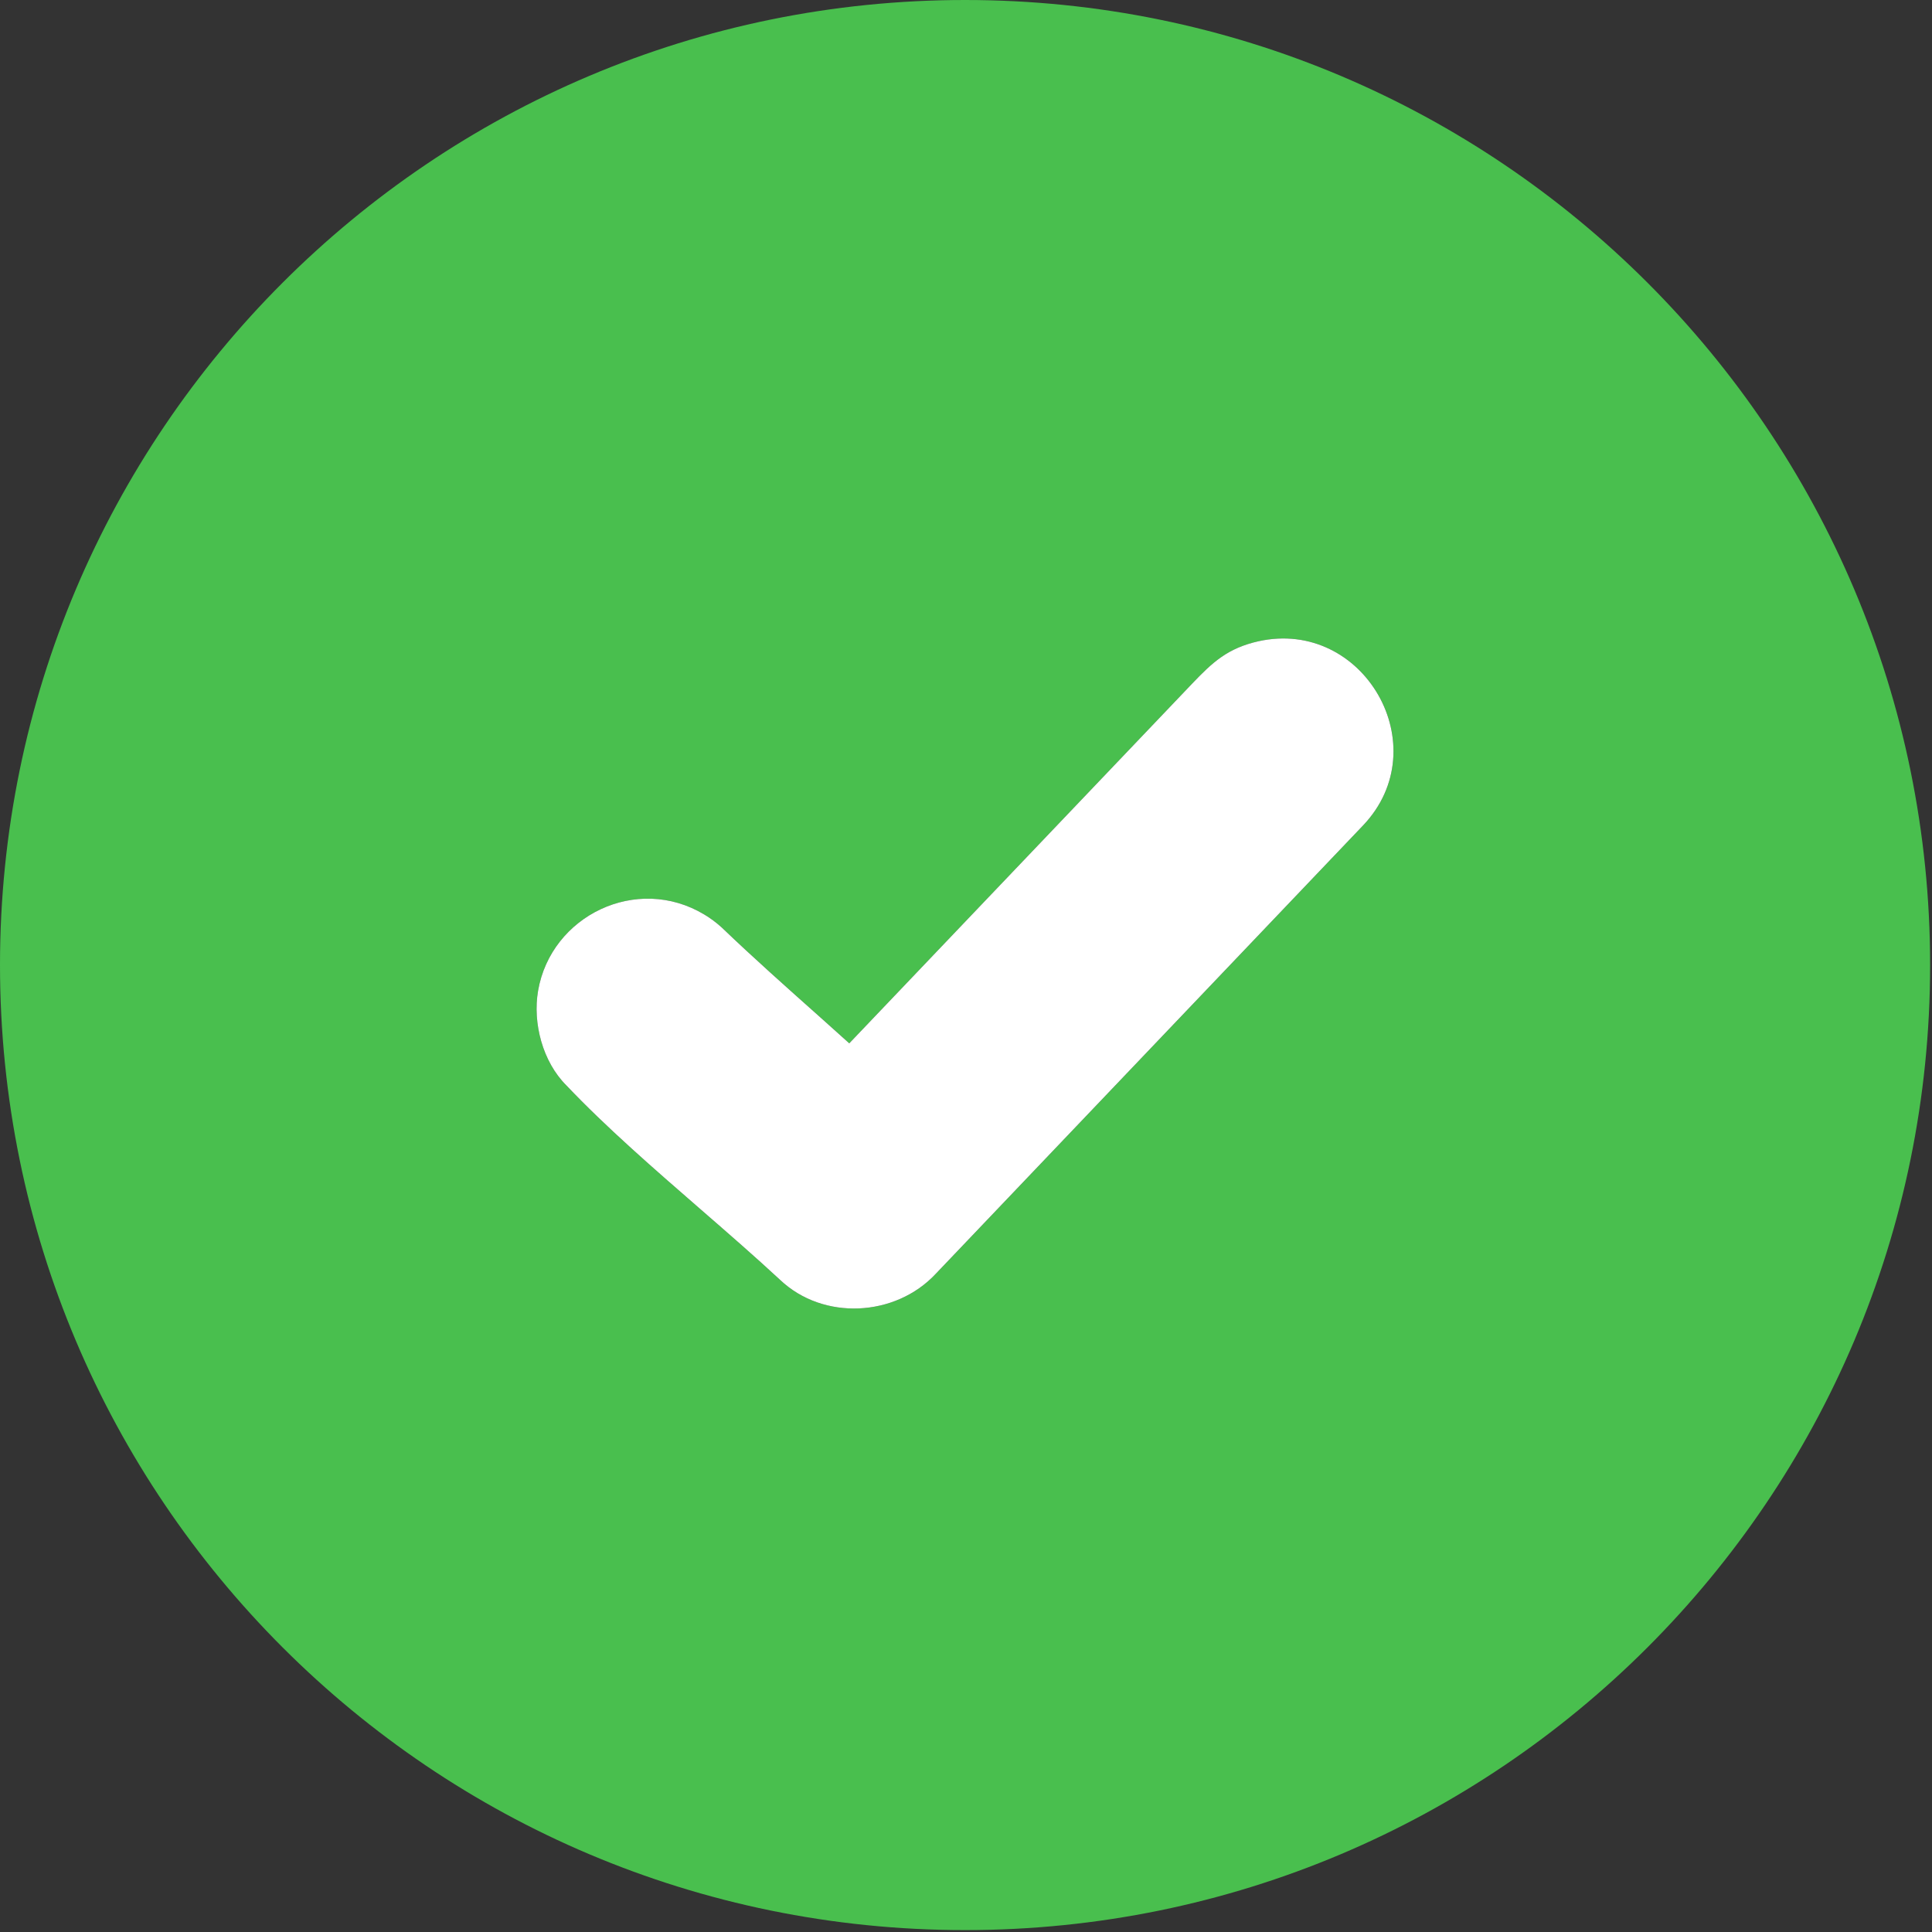 <?xml version="1.0" encoding="UTF-8"?> <svg xmlns="http://www.w3.org/2000/svg" width="123" height="123" viewBox="0 0 123 123" fill="none"><rect x="0" y="0" width="123" height="123" fill="#333333" stroke="none"/> <g clip-path="url(#clip0_212_45)"> <path fill-rule="evenodd" clip-rule="evenodd" d="M61.44 0C95.372 0 122.88 27.508 122.88 61.44C122.88 95.372 95.372 122.879 61.44 122.879C27.507 122.88 0 95.372 0 61.44C0 27.508 27.507 0 61.44 0ZM34.258 63.075C35.082 58.295 40.538 55.635 44.842 58.224C45.232 58.457 45.605 58.734 45.952 59.051L45.986 59.083C47.918 60.935 50.082 62.861 52.228 64.771L54.069 66.423L75.909 43.513C77.213 42.147 78.168 41.263 80.125 40.824C86.826 39.346 91.537 47.536 86.788 52.543L59.565 81.108C57.001 83.843 52.418 84.093 49.664 81.481C48.083 80.015 46.367 78.523 44.63 77.014C41.623 74.401 38.553 71.734 36.053 69.095C34.551 67.595 33.903 65.139 34.258 63.075Z" fill="#49BF4E"></path> <path fill-rule="evenodd" clip-rule="evenodd" d="M34.257 63.075C35.081 58.295 40.537 55.635 44.841 58.224C45.231 58.457 45.604 58.734 45.951 59.051L45.985 59.083C47.917 60.935 50.081 62.861 52.227 64.771L54.068 66.423L75.908 43.513C77.212 42.147 78.167 41.263 80.124 40.824C86.825 39.346 91.536 47.536 86.787 52.543L59.564 81.108C57 83.843 52.417 84.093 49.663 81.481C48.082 80.015 46.366 78.523 44.629 77.014C41.622 74.401 38.552 71.734 36.052 69.095C34.55 67.595 33.902 65.139 34.257 63.075Z" fill="white"></path> </g> <defs> <clipPath id="clip0_212_45"> <rect width="122.88" height="122.88" fill="white"></rect> </clipPath> </defs> </svg> 